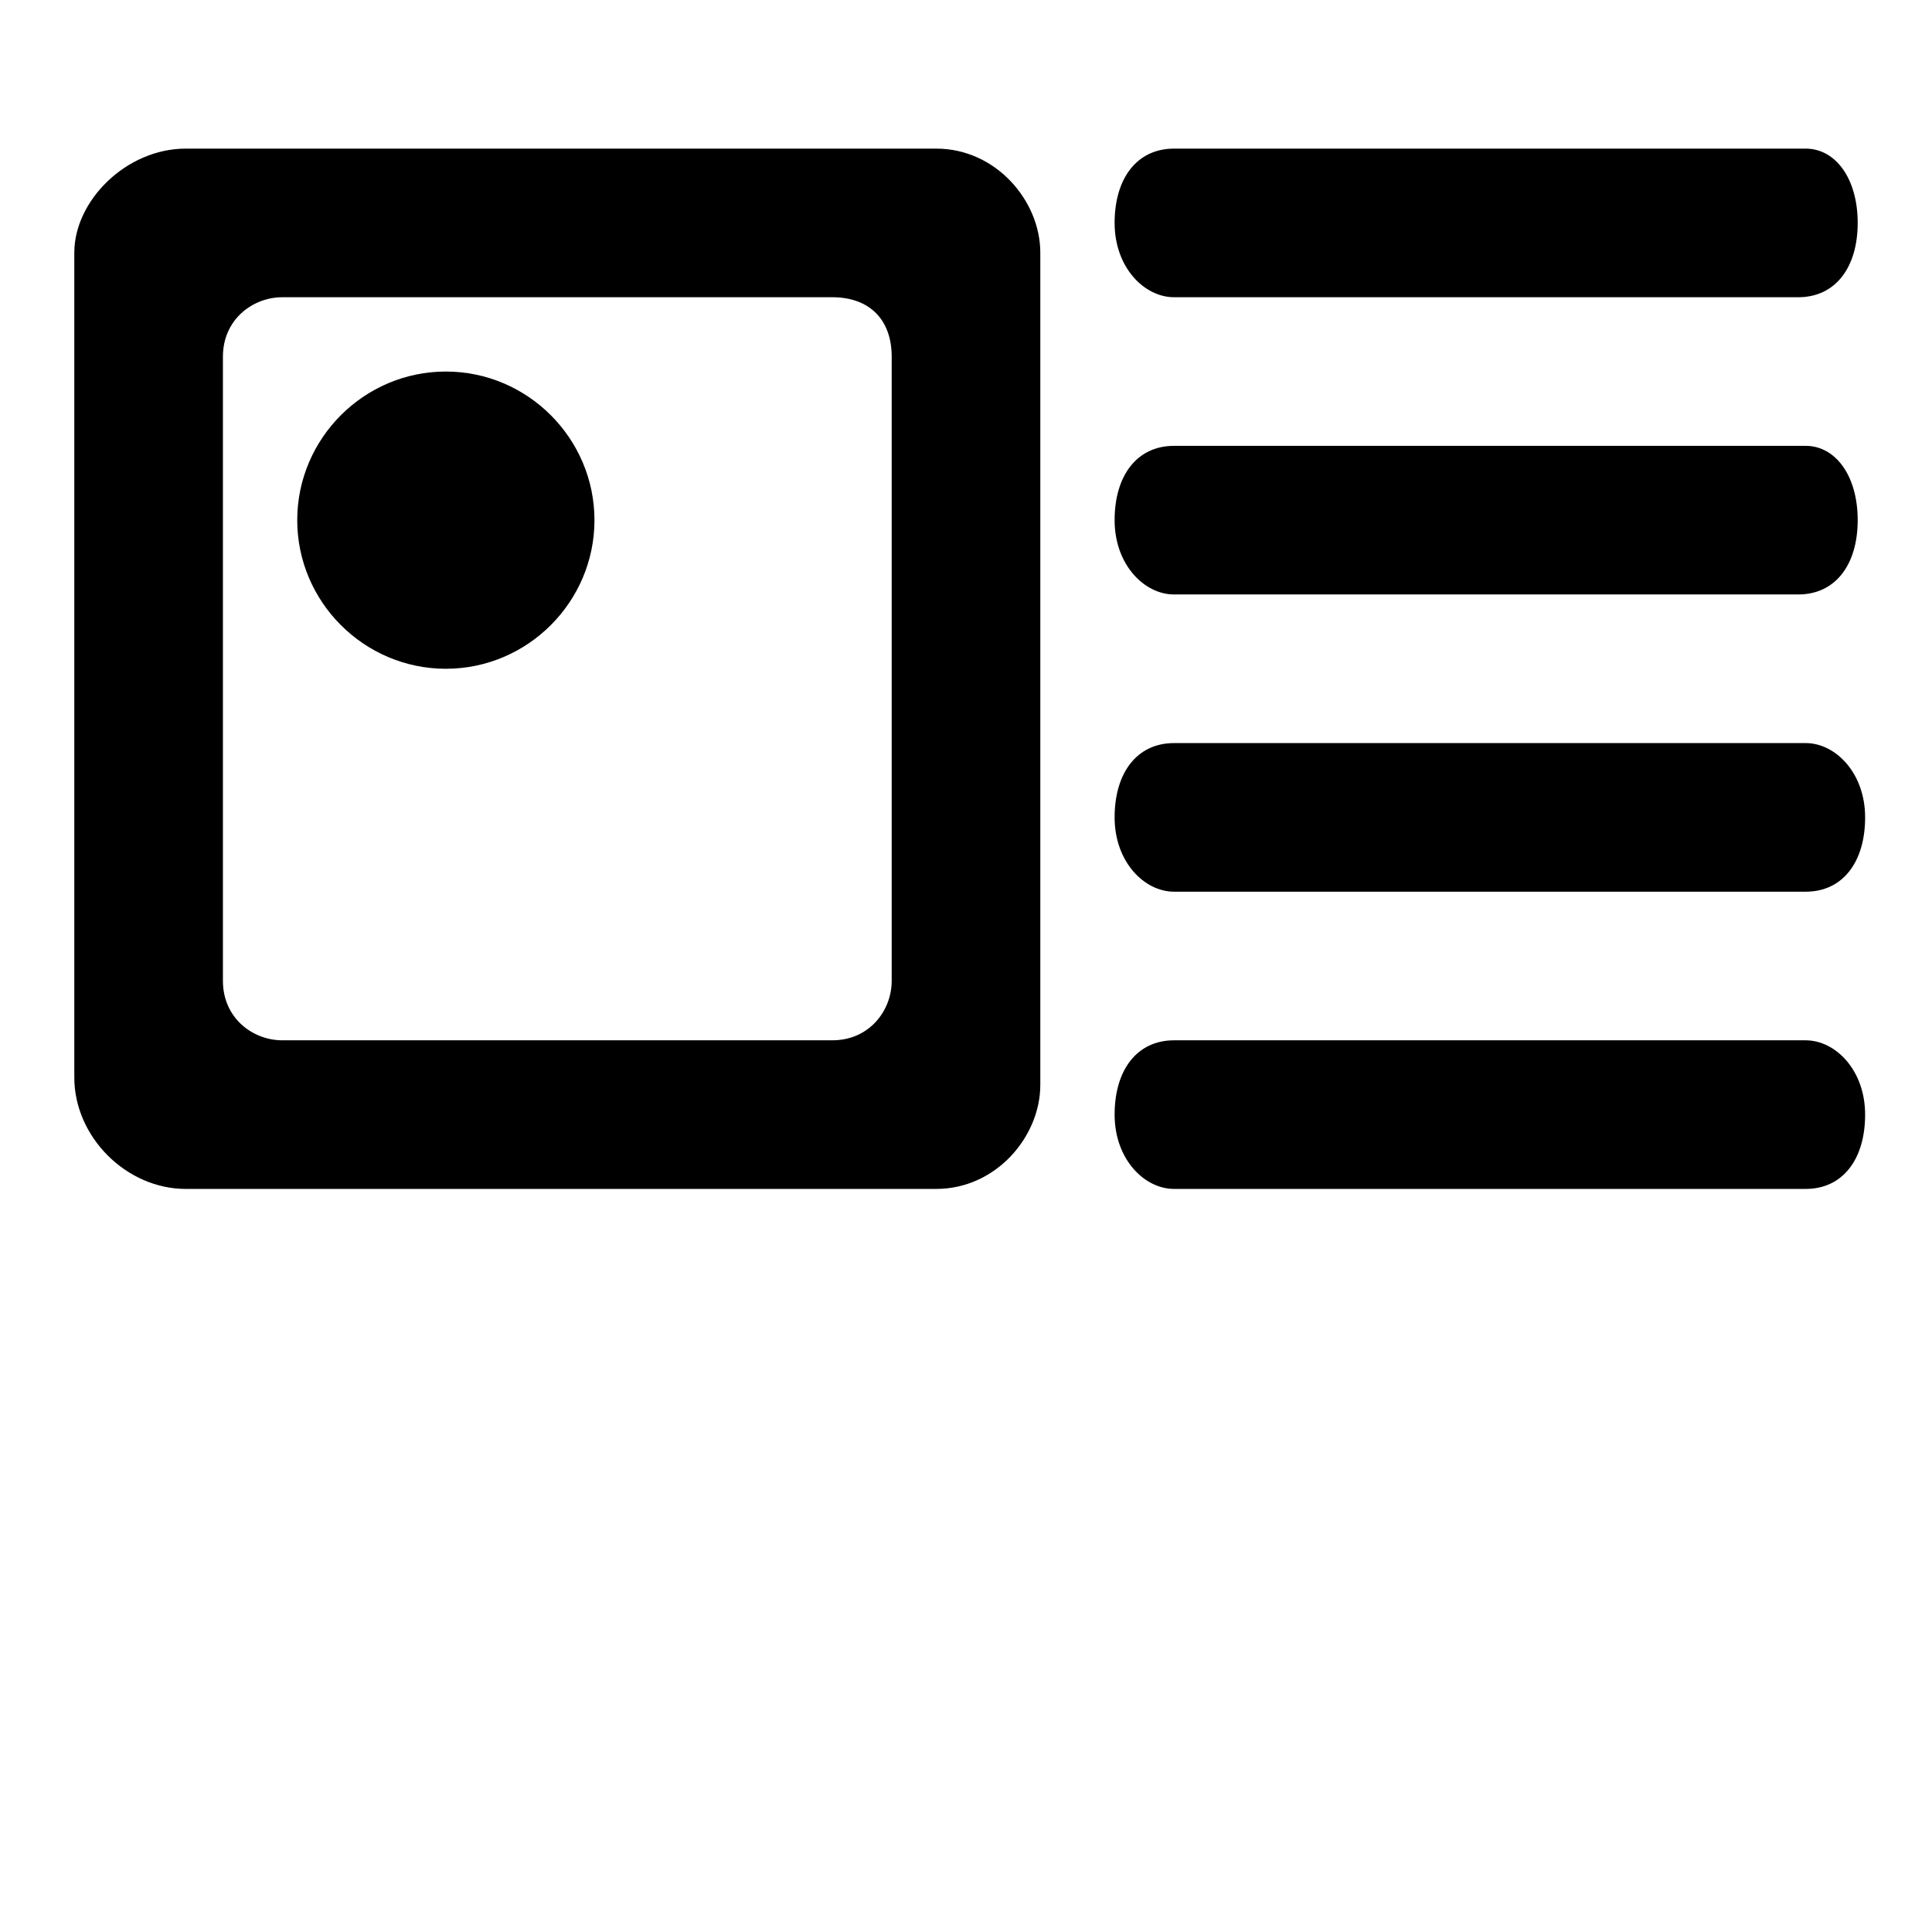 <?xml version="1.0" encoding="utf-8"?>
<!-- Generator: Adobe Illustrator 23.0.6, SVG Export Plug-In . SVG Version: 6.00 Build 0)  -->
<svg version="1.1" xmlns="http://www.w3.org/2000/svg" xmlns:xlink="http://www.w3.org/1999/xlink" x="0px" y="0px"
	 viewBox="0 0 26 26" style="enable-background:new 0 0 26 26;" xml:space="preserve">
<g id="Layer_1">
	<path d="M15.8,4C15.4,4,15,3.6,15,3s0.3-1,0.8-1h8.5C24.7,2,25,2.4,25,3s-0.3,1-0.8,1H15.8z M12.6,2H2.5C1.7,2,1,2.7,1,3.4v11.1
		C1,15.3,1.7,16,2.5,16h10.1c0.8,0,1.4-0.7,1.4-1.4V3.4C14,2.7,13.4,2,12.6,2z M12,13.2c0,0.4-0.3,0.8-0.8,0.8H3.8
		C3.4,14,3,13.7,3,13.2V4.8C3,4.3,3.4,4,3.8,4h7.4C11.7,4,12,4.3,12,4.8V13.2z M6,5C4.9,5,4,5.9,4,7s0.9,2,2,2s2-0.9,2-2S7.1,5,6,5z
		 M15.8,8C15.4,8,15,7.6,15,7s0.3-1,0.8-1h8.5C24.7,6,25,6.4,25,7s-0.3,1-0.8,1H15.8z M15.8,12c-0.4,0-0.8-0.4-0.8-1s0.3-1,0.8-1
		h8.5c0.4,0,0.8,0.4,0.8,1s-0.3,1-0.8,1H15.8z M15.8,16c-0.4,0-0.8-0.4-0.8-1s0.3-1,0.8-1h8.5c0.4,0,0.8,0.4,0.8,1s-0.3,1-0.8,1
		H15.8z"/>
</g>
<g id="Layer_2">
</g>
</svg>
